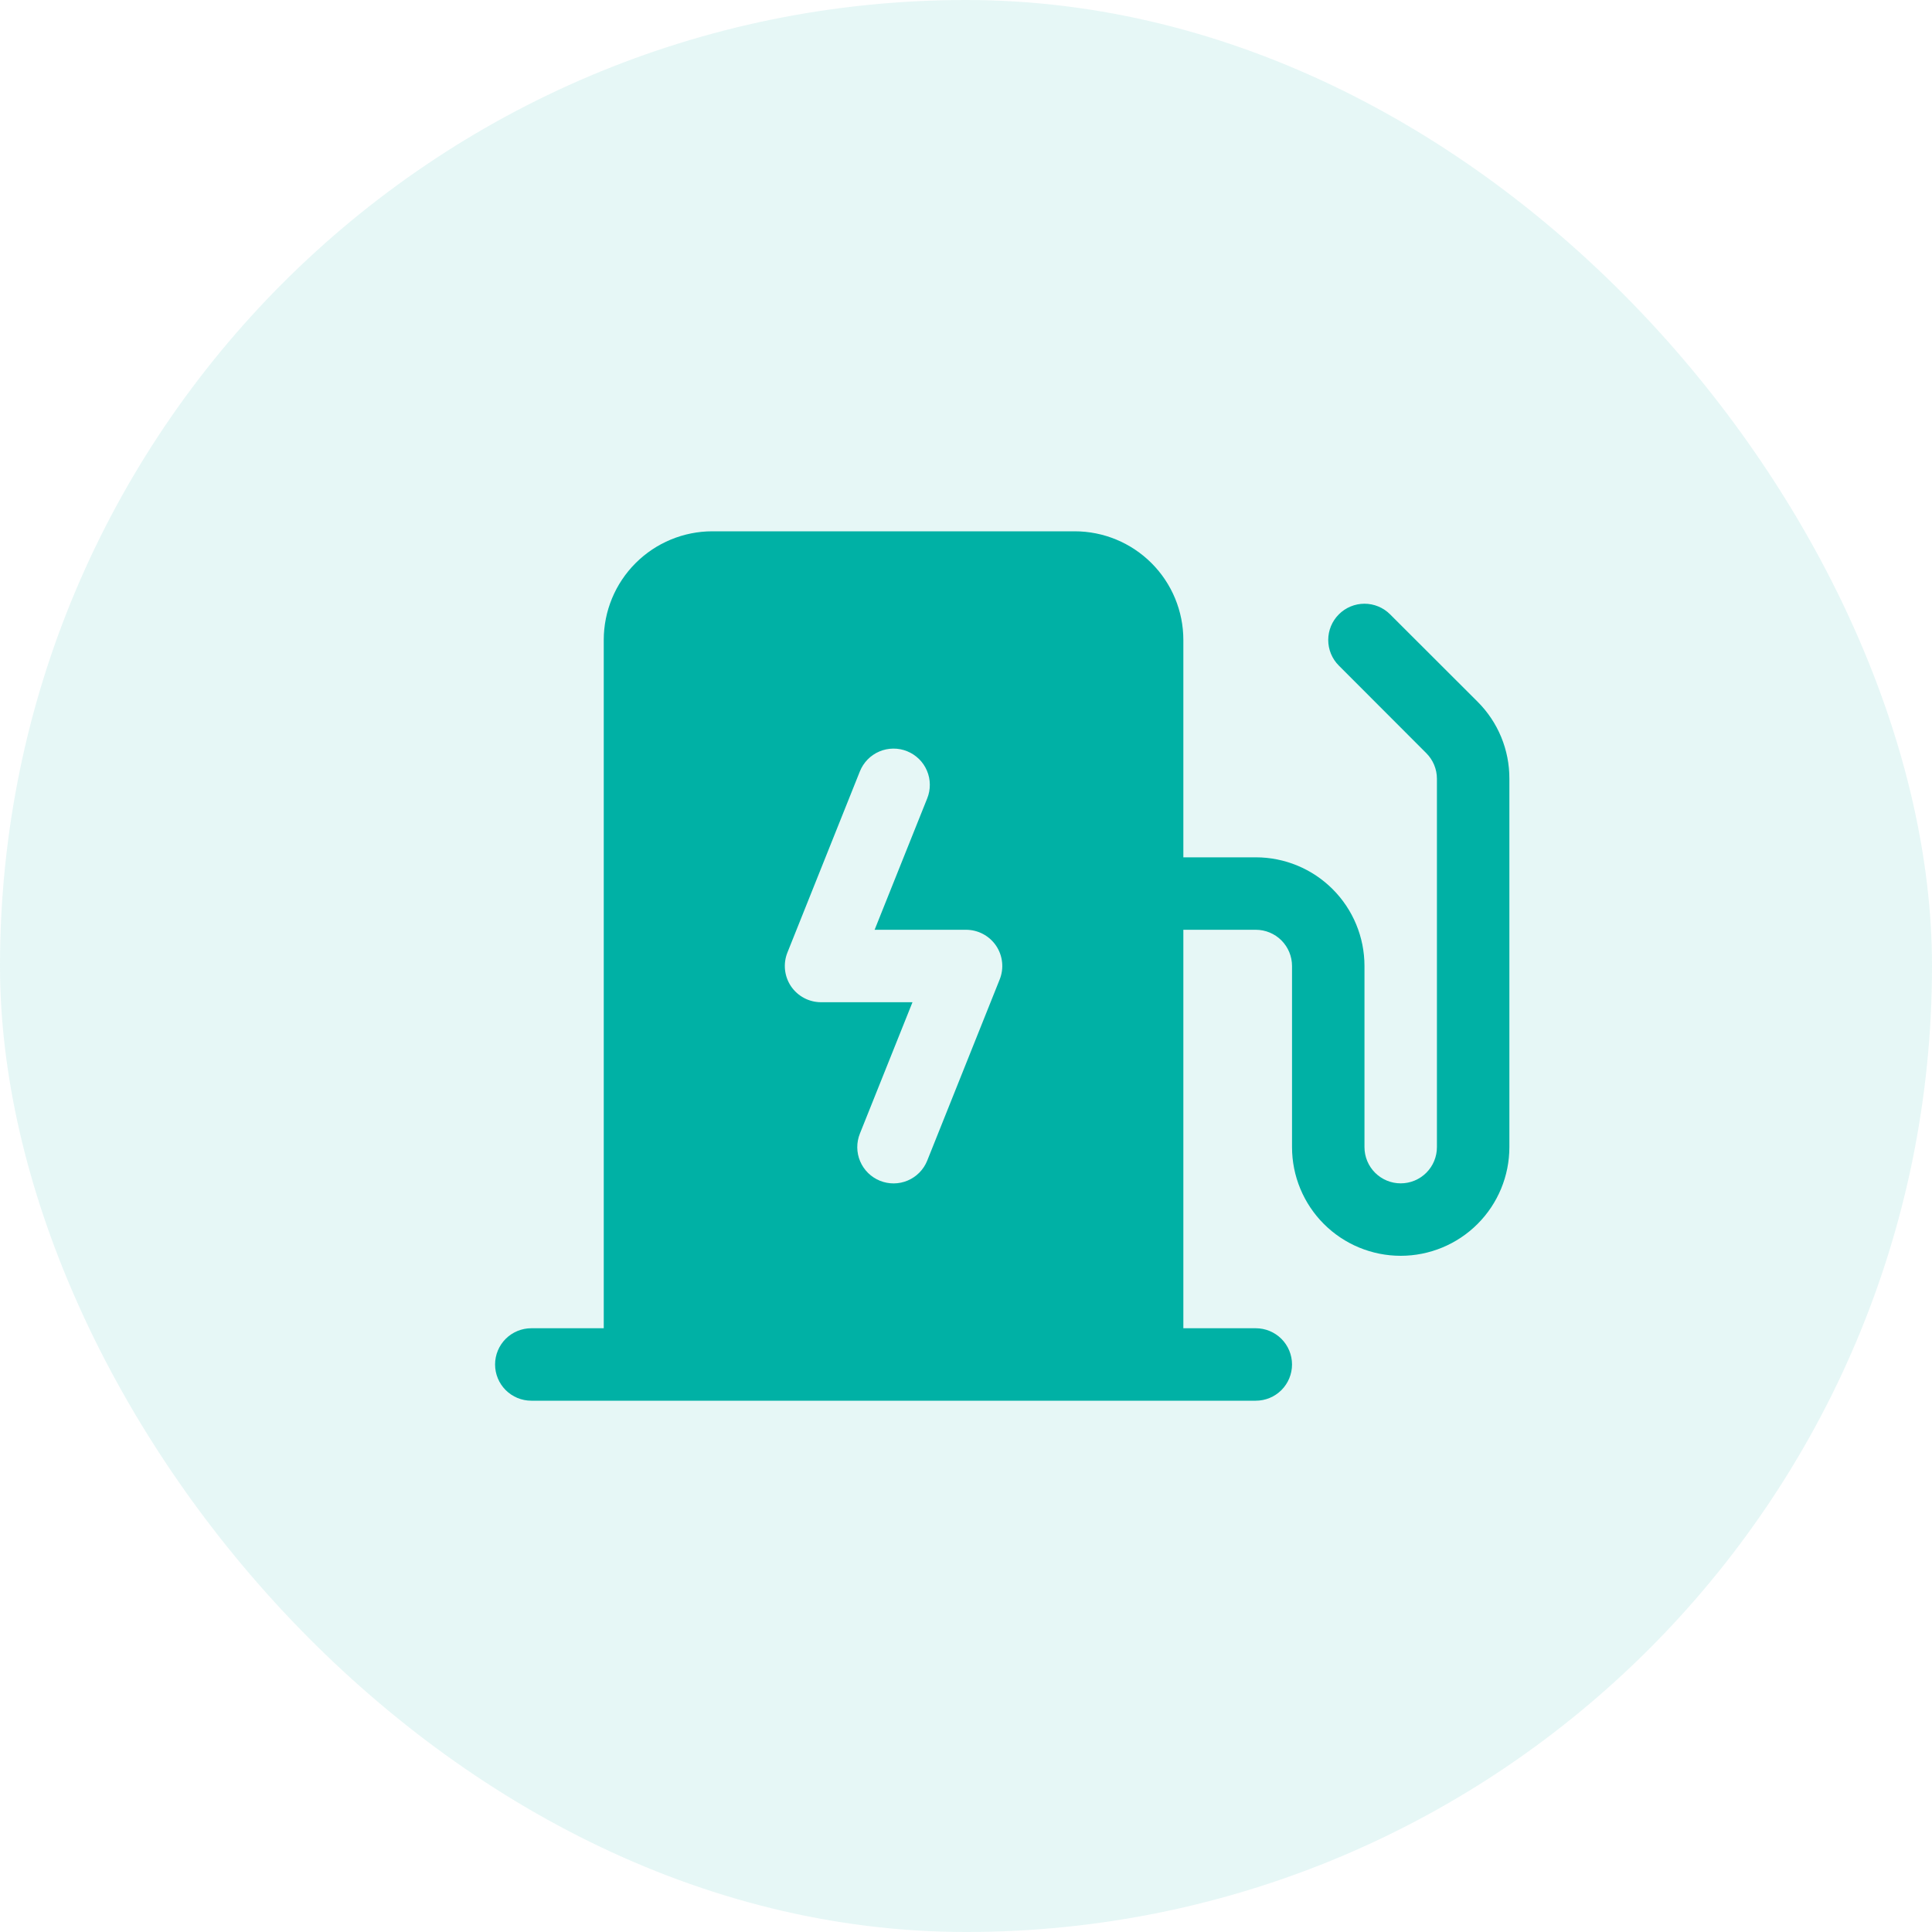 <?xml version="1.0" encoding="UTF-8"?>
<svg xmlns="http://www.w3.org/2000/svg" width="80" height="80" viewBox="0 0 80 80" fill="none">
  <rect width="80" height="80" rx="40" fill="#00B1A5" fill-opacity="0.1"></rect>
  <path d="M61.188 29.061L57.561 25.439C57.28 25.157 56.898 24.999 56.5 24.999C56.102 24.999 55.72 25.157 55.439 25.439C55.157 25.72 54.999 26.102 54.999 26.5C54.999 26.898 55.157 27.28 55.439 27.561L59.061 31.188C59.341 31.468 59.499 31.847 59.5 32.243V47.5C59.5 47.898 59.342 48.279 59.061 48.561C58.779 48.842 58.398 49 58 49C57.602 49 57.221 48.842 56.939 48.561C56.658 48.279 56.5 47.898 56.5 47.5V40C56.5 38.806 56.026 37.662 55.182 36.818C54.338 35.974 53.194 35.5 52 35.5H49V26.5C49 25.306 48.526 24.162 47.682 23.318C46.838 22.474 45.694 22 44.5 22H29.5C28.306 22 27.162 22.474 26.318 23.318C25.474 24.162 25 25.306 25 26.5V55H22C21.602 55 21.221 55.158 20.939 55.439C20.658 55.721 20.5 56.102 20.5 56.5C20.5 56.898 20.658 57.279 20.939 57.561C21.221 57.842 21.602 58 22 58H52C52.398 58 52.779 57.842 53.061 57.561C53.342 57.279 53.5 56.898 53.5 56.5C53.5 56.102 53.342 55.721 53.061 55.439C52.779 55.158 52.398 55 52 55H49V38.5H52C52.398 38.5 52.779 38.658 53.061 38.939C53.342 39.221 53.5 39.602 53.5 40V47.5C53.5 48.694 53.974 49.838 54.818 50.682C55.662 51.526 56.806 52 58 52C59.194 52 60.338 51.526 61.182 50.682C62.026 49.838 62.5 48.694 62.5 47.5V32.243C62.502 31.652 62.387 31.067 62.162 30.521C61.937 29.975 61.606 29.479 61.188 29.061ZM41.393 40.562L38.393 48.062C38.244 48.432 37.954 48.727 37.587 48.883C37.221 49.039 36.807 49.042 36.438 48.893C36.068 48.744 35.773 48.454 35.617 48.087C35.461 47.721 35.458 47.307 35.607 46.938L37.784 41.5H34C33.754 41.5 33.512 41.44 33.295 41.325C33.078 41.21 32.892 41.043 32.754 40.84C32.617 40.636 32.531 40.401 32.506 40.157C32.48 39.913 32.515 39.665 32.607 39.438L35.607 31.938C35.681 31.755 35.79 31.588 35.928 31.447C36.066 31.306 36.231 31.194 36.413 31.117C36.594 31.04 36.789 30.999 36.987 30.998C37.184 30.996 37.38 31.033 37.562 31.107C37.745 31.181 37.912 31.29 38.053 31.428C38.194 31.566 38.306 31.731 38.383 31.913C38.46 32.094 38.501 32.289 38.502 32.487C38.504 32.684 38.467 32.88 38.393 33.062L36.216 38.5H40C40.246 38.5 40.488 38.56 40.705 38.675C40.922 38.79 41.108 38.957 41.246 39.16C41.383 39.364 41.469 39.599 41.494 39.843C41.52 40.087 41.485 40.335 41.393 40.562Z" fill="#00B1A5"></path>
</svg>
